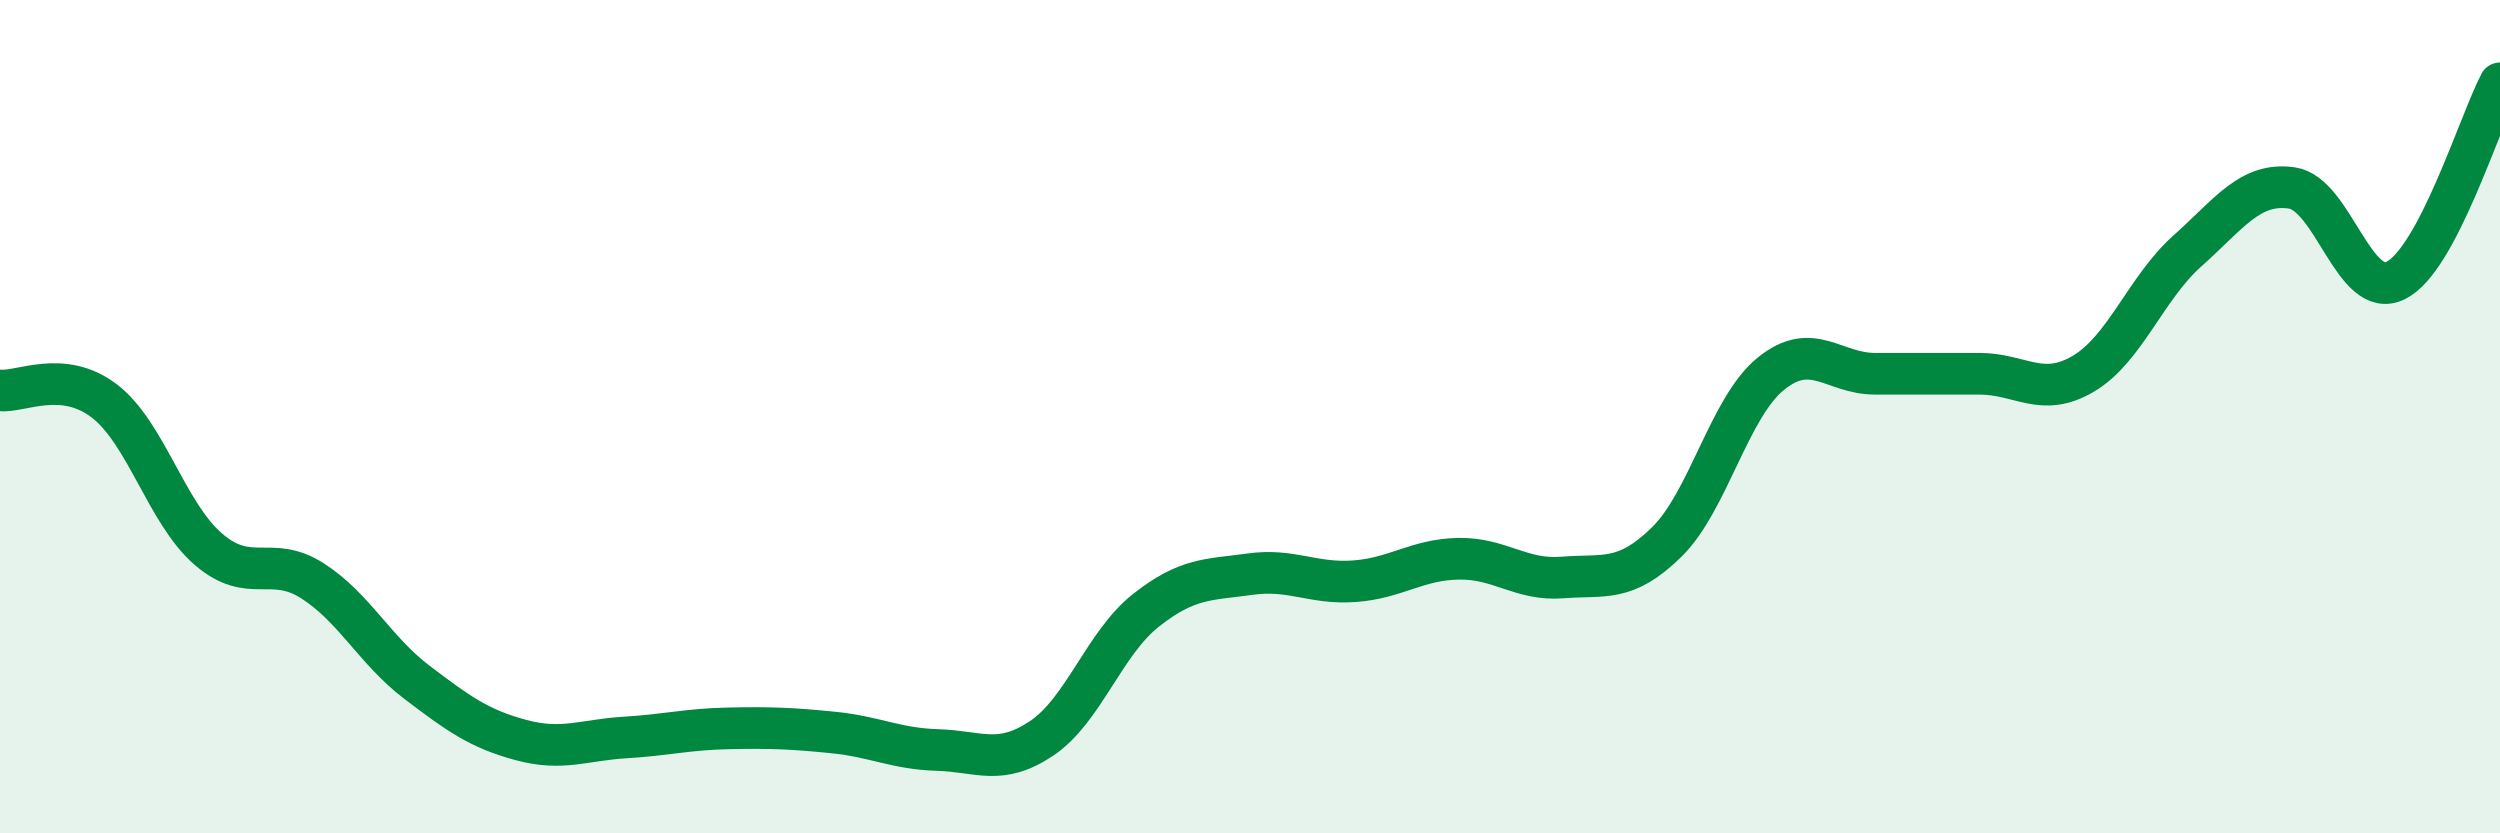 
    <svg width="60" height="20" viewBox="0 0 60 20" xmlns="http://www.w3.org/2000/svg">
      <path
        d="M 0,9.37 C 0.5,9.42 1.5,8.86 2.5,9.62 C 3.5,10.38 4,12.32 5,13.18 C 6,14.04 6.5,13.3 7.5,13.94 C 8.5,14.58 9,15.61 10,16.37 C 11,17.13 11.5,17.49 12.5,17.76 C 13.5,18.03 14,17.76 15,17.7 C 16,17.64 16.5,17.5 17.5,17.48 C 18.5,17.46 19,17.48 20,17.58 C 21,17.68 21.5,17.97 22.5,18 C 23.5,18.03 24,18.39 25,17.72 C 26,17.05 26.5,15.44 27.5,14.65 C 28.5,13.86 29,13.92 30,13.78 C 31,13.64 31.5,14.02 32.5,13.95 C 33.5,13.88 34,13.43 35,13.41 C 36,13.39 36.5,13.94 37.5,13.86 C 38.5,13.78 39,13.99 40,13.01 C 41,12.03 41.5,9.78 42.5,8.97 C 43.5,8.16 44,8.97 45,8.97 C 46,8.97 46.5,8.97 47.5,8.97 C 48.5,8.97 49,9.56 50,8.97 C 51,8.38 51.5,6.91 52.5,6.02 C 53.5,5.13 54,4.37 55,4.51 C 56,4.65 56.5,7.23 57.5,6.73 C 58.5,6.23 59.5,2.95 60,2L60 20L0 20Z"
        fill="#008740"
        opacity="0.1"
        stroke-linecap="round"
        stroke-linejoin="round"
      />
      <path
        d="M 0,9.37 C 0.5,9.42 1.5,8.86 2.5,9.62 C 3.5,10.38 4,12.32 5,13.18 C 6,14.04 6.5,13.3 7.5,13.94 C 8.5,14.58 9,15.61 10,16.37 C 11,17.13 11.5,17.49 12.5,17.76 C 13.5,18.03 14,17.76 15,17.7 C 16,17.64 16.5,17.5 17.5,17.48 C 18.5,17.46 19,17.48 20,17.58 C 21,17.68 21.5,17.97 22.5,18 C 23.5,18.03 24,18.39 25,17.72 C 26,17.05 26.5,15.44 27.5,14.65 C 28.5,13.86 29,13.92 30,13.78 C 31,13.64 31.5,14.02 32.5,13.95 C 33.5,13.88 34,13.43 35,13.41 C 36,13.39 36.5,13.94 37.5,13.86 C 38.5,13.78 39,13.99 40,13.01 C 41,12.03 41.5,9.78 42.5,8.97 C 43.5,8.16 44,8.97 45,8.97 C 46,8.97 46.5,8.97 47.5,8.97 C 48.5,8.97 49,9.56 50,8.97 C 51,8.38 51.5,6.91 52.5,6.02 C 53.5,5.13 54,4.37 55,4.51 C 56,4.65 56.5,7.23 57.5,6.73 C 58.5,6.23 59.5,2.95 60,2"
        stroke="#008740"
        stroke-width="1"
        fill="none"
        stroke-linecap="round"
        stroke-linejoin="round"
      />
    </svg>
  